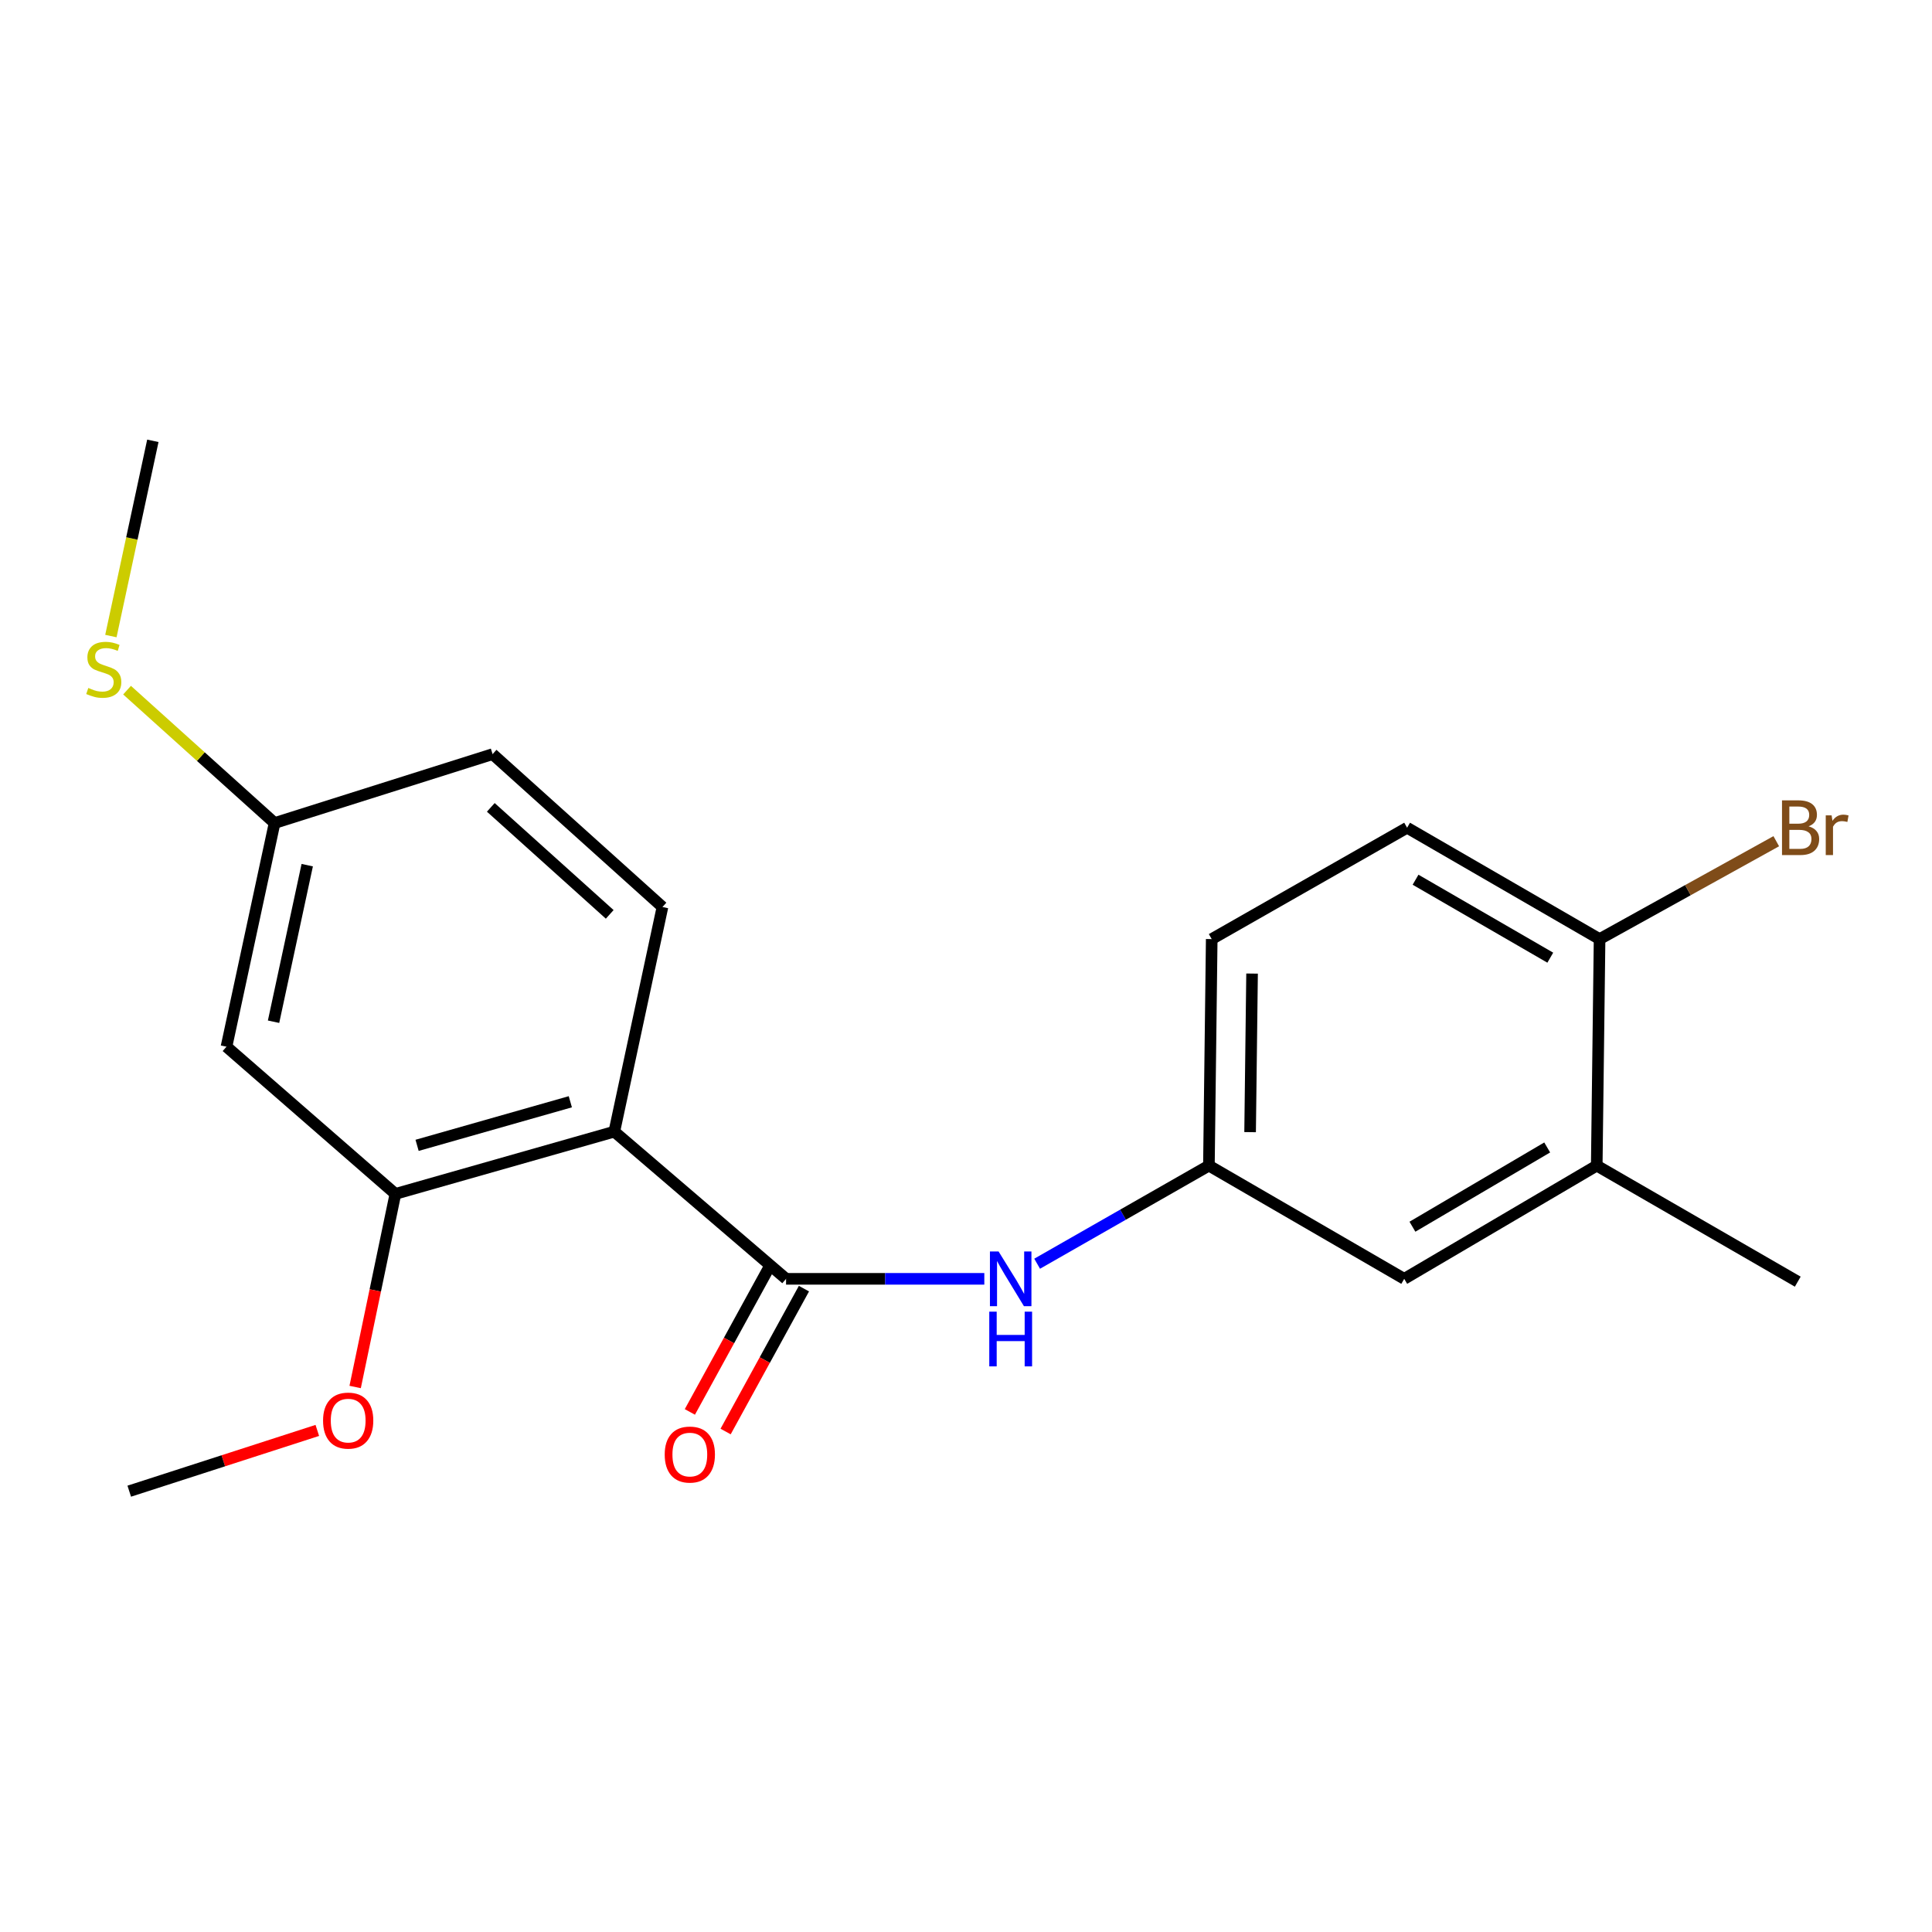 <?xml version='1.0' encoding='iso-8859-1'?>
<svg version='1.1' baseProfile='full'
              xmlns='http://www.w3.org/2000/svg'
                      xmlns:rdkit='http://www.rdkit.org/xml'
                      xmlns:xlink='http://www.w3.org/1999/xlink'
                  xml:space='preserve'
width='1000px' height='1000px' viewBox='0 0 1000 1000'>
<!-- END OF HEADER -->
<rect style='opacity:1.0;fill:#FFFFFF;stroke:none' width='1000' height='1000' x='0' y='0'> </rect>
<path class='bond-0' d='M 317.967,585.734 L 406.866,661.924' style='fill:none;fill-rule:evenodd;stroke:#000000;stroke-width:6px;stroke-linecap:butt;stroke-linejoin:miter;stroke-opacity:1' />
<path class='bond-1' d='M 317.967,585.734 L 204.66,617.961' style='fill:none;fill-rule:evenodd;stroke:#000000;stroke-width:6px;stroke-linecap:butt;stroke-linejoin:miter;stroke-opacity:1' />
<path class='bond-1' d='M 295.198,570.271 L 215.883,592.83' style='fill:none;fill-rule:evenodd;stroke:#000000;stroke-width:6px;stroke-linecap:butt;stroke-linejoin:miter;stroke-opacity:1' />
<path class='bond-3' d='M 317.967,585.734 L 342.891,469.46' style='fill:none;fill-rule:evenodd;stroke:#000000;stroke-width:6px;stroke-linecap:butt;stroke-linejoin:miter;stroke-opacity:1' />
<path class='bond-2' d='M 406.866,661.924 L 458.173,661.924' style='fill:none;fill-rule:evenodd;stroke:#000000;stroke-width:6px;stroke-linecap:butt;stroke-linejoin:miter;stroke-opacity:1' />
<path class='bond-2' d='M 458.173,661.924 L 509.481,661.924' style='fill:none;fill-rule:evenodd;stroke:#0000FF;stroke-width:6px;stroke-linecap:butt;stroke-linejoin:miter;stroke-opacity:1' />
<path class='bond-7' d='M 397.614,656.852 L 377.342,693.831' style='fill:none;fill-rule:evenodd;stroke:#000000;stroke-width:6px;stroke-linecap:butt;stroke-linejoin:miter;stroke-opacity:1' />
<path class='bond-7' d='M 377.342,693.831 L 357.071,730.81' style='fill:none;fill-rule:evenodd;stroke:#FF0000;stroke-width:6px;stroke-linecap:butt;stroke-linejoin:miter;stroke-opacity:1' />
<path class='bond-7' d='M 416.118,666.996 L 395.847,703.975' style='fill:none;fill-rule:evenodd;stroke:#000000;stroke-width:6px;stroke-linecap:butt;stroke-linejoin:miter;stroke-opacity:1' />
<path class='bond-7' d='M 395.847,703.975 L 375.575,740.954' style='fill:none;fill-rule:evenodd;stroke:#FF0000;stroke-width:6px;stroke-linecap:butt;stroke-linejoin:miter;stroke-opacity:1' />
<path class='bond-4' d='M 204.66,617.961 L 117.226,541.771' style='fill:none;fill-rule:evenodd;stroke:#000000;stroke-width:6px;stroke-linecap:butt;stroke-linejoin:miter;stroke-opacity:1' />
<path class='bond-13' d='M 204.66,617.961 L 194.243,667.933' style='fill:none;fill-rule:evenodd;stroke:#000000;stroke-width:6px;stroke-linecap:butt;stroke-linejoin:miter;stroke-opacity:1' />
<path class='bond-13' d='M 194.243,667.933 L 183.826,717.905' style='fill:none;fill-rule:evenodd;stroke:#FF0000;stroke-width:6px;stroke-linecap:butt;stroke-linejoin:miter;stroke-opacity:1' />
<path class='bond-6' d='M 536.821,654.102 L 581.276,628.711' style='fill:none;fill-rule:evenodd;stroke:#0000FF;stroke-width:6px;stroke-linecap:butt;stroke-linejoin:miter;stroke-opacity:1' />
<path class='bond-6' d='M 581.276,628.711 L 625.731,603.319' style='fill:none;fill-rule:evenodd;stroke:#000000;stroke-width:6px;stroke-linecap:butt;stroke-linejoin:miter;stroke-opacity:1' />
<path class='bond-12' d='M 342.891,469.46 L 254.965,390.339' style='fill:none;fill-rule:evenodd;stroke:#000000;stroke-width:6px;stroke-linecap:butt;stroke-linejoin:miter;stroke-opacity:1' />
<path class='bond-12' d='M 315.587,473.278 L 254.039,417.893' style='fill:none;fill-rule:evenodd;stroke:#000000;stroke-width:6px;stroke-linecap:butt;stroke-linejoin:miter;stroke-opacity:1' />
<path class='bond-20' d='M 117.226,541.771 L 142.127,426.002' style='fill:none;fill-rule:evenodd;stroke:#000000;stroke-width:6px;stroke-linecap:butt;stroke-linejoin:miter;stroke-opacity:1' />
<path class='bond-20' d='M 141.592,528.843 L 159.022,447.804' style='fill:none;fill-rule:evenodd;stroke:#000000;stroke-width:6px;stroke-linecap:butt;stroke-linejoin:miter;stroke-opacity:1' />
<path class='bond-5' d='M 826.472,603.319 L 726.822,661.924' style='fill:none;fill-rule:evenodd;stroke:#000000;stroke-width:6px;stroke-linecap:butt;stroke-linejoin:miter;stroke-opacity:1' />
<path class='bond-5' d='M 800.827,593.92 L 731.072,634.944' style='fill:none;fill-rule:evenodd;stroke:#000000;stroke-width:6px;stroke-linecap:butt;stroke-linejoin:miter;stroke-opacity:1' />
<path class='bond-17' d='M 826.472,603.319 L 930.517,663.39' style='fill:none;fill-rule:evenodd;stroke:#000000;stroke-width:6px;stroke-linecap:butt;stroke-linejoin:miter;stroke-opacity:1' />
<path class='bond-21' d='M 826.472,603.319 L 827.937,486.073' style='fill:none;fill-rule:evenodd;stroke:#000000;stroke-width:6px;stroke-linecap:butt;stroke-linejoin:miter;stroke-opacity:1' />
<path class='bond-9' d='M 625.731,603.319 L 726.822,661.924' style='fill:none;fill-rule:evenodd;stroke:#000000;stroke-width:6px;stroke-linecap:butt;stroke-linejoin:miter;stroke-opacity:1' />
<path class='bond-14' d='M 625.731,603.319 L 627.185,486.073' style='fill:none;fill-rule:evenodd;stroke:#000000;stroke-width:6px;stroke-linecap:butt;stroke-linejoin:miter;stroke-opacity:1' />
<path class='bond-14' d='M 647.05,585.993 L 648.067,503.921' style='fill:none;fill-rule:evenodd;stroke:#000000;stroke-width:6px;stroke-linecap:butt;stroke-linejoin:miter;stroke-opacity:1' />
<path class='bond-8' d='M 827.937,486.073 L 728.311,428.428' style='fill:none;fill-rule:evenodd;stroke:#000000;stroke-width:6px;stroke-linecap:butt;stroke-linejoin:miter;stroke-opacity:1' />
<path class='bond-8' d='M 802.425,495.691 L 732.687,455.34' style='fill:none;fill-rule:evenodd;stroke:#000000;stroke-width:6px;stroke-linecap:butt;stroke-linejoin:miter;stroke-opacity:1' />
<path class='bond-15' d='M 827.937,486.073 L 873.663,460.739' style='fill:none;fill-rule:evenodd;stroke:#000000;stroke-width:6px;stroke-linecap:butt;stroke-linejoin:miter;stroke-opacity:1' />
<path class='bond-15' d='M 873.663,460.739 L 919.389,435.406' style='fill:none;fill-rule:evenodd;stroke:#7F4C19;stroke-width:6px;stroke-linecap:butt;stroke-linejoin:miter;stroke-opacity:1' />
<path class='bond-10' d='M 142.127,426.002 L 254.965,390.339' style='fill:none;fill-rule:evenodd;stroke:#000000;stroke-width:6px;stroke-linecap:butt;stroke-linejoin:miter;stroke-opacity:1' />
<path class='bond-16' d='M 142.127,426.002 L 103.945,391.612' style='fill:none;fill-rule:evenodd;stroke:#000000;stroke-width:6px;stroke-linecap:butt;stroke-linejoin:miter;stroke-opacity:1' />
<path class='bond-16' d='M 103.945,391.612 L 65.764,357.222' style='fill:none;fill-rule:evenodd;stroke:#CCCC00;stroke-width:6px;stroke-linecap:butt;stroke-linejoin:miter;stroke-opacity:1' />
<path class='bond-11' d='M 728.311,428.428 L 627.185,486.073' style='fill:none;fill-rule:evenodd;stroke:#000000;stroke-width:6px;stroke-linecap:butt;stroke-linejoin:miter;stroke-opacity:1' />
<path class='bond-19' d='M 164.239,740.381 L 115.569,756.106' style='fill:none;fill-rule:evenodd;stroke:#FF0000;stroke-width:6px;stroke-linecap:butt;stroke-linejoin:miter;stroke-opacity:1' />
<path class='bond-19' d='M 115.569,756.106 L 66.898,771.832' style='fill:none;fill-rule:evenodd;stroke:#000000;stroke-width:6px;stroke-linecap:butt;stroke-linejoin:miter;stroke-opacity:1' />
<path class='bond-18' d='M 57.393,329.222 L 68.253,278.695' style='fill:none;fill-rule:evenodd;stroke:#CCCC00;stroke-width:6px;stroke-linecap:butt;stroke-linejoin:miter;stroke-opacity:1' />
<path class='bond-18' d='M 68.253,278.695 L 79.114,228.168' style='fill:none;fill-rule:evenodd;stroke:#000000;stroke-width:6px;stroke-linecap:butt;stroke-linejoin:miter;stroke-opacity:1' />
<path  class='atom-3' d='M 516.867 647.764
L 526.147 662.764
Q 527.067 664.244, 528.547 666.924
Q 530.027 669.604, 530.107 669.764
L 530.107 647.764
L 533.867 647.764
L 533.867 676.084
L 529.987 676.084
L 520.027 659.684
Q 518.867 657.764, 517.627 655.564
Q 516.427 653.364, 516.067 652.684
L 516.067 676.084
L 512.387 676.084
L 512.387 647.764
L 516.867 647.764
' fill='#0000FF'/>
<path  class='atom-3' d='M 512.047 678.916
L 515.887 678.916
L 515.887 690.956
L 530.367 690.956
L 530.367 678.916
L 534.207 678.916
L 534.207 707.236
L 530.367 707.236
L 530.367 694.156
L 515.887 694.156
L 515.887 707.236
L 512.047 707.236
L 512.047 678.916
' fill='#0000FF'/>
<path  class='atom-8' d='M 344.053 752.873
Q 344.053 746.073, 347.413 742.273
Q 350.773 738.473, 357.053 738.473
Q 363.333 738.473, 366.693 742.273
Q 370.053 746.073, 370.053 752.873
Q 370.053 759.753, 366.653 763.673
Q 363.253 767.553, 357.053 767.553
Q 350.813 767.553, 347.413 763.673
Q 344.053 759.793, 344.053 752.873
M 357.053 764.353
Q 361.373 764.353, 363.693 761.473
Q 366.053 758.553, 366.053 752.873
Q 366.053 747.313, 363.693 744.513
Q 361.373 741.673, 357.053 741.673
Q 352.733 741.673, 350.373 744.473
Q 348.053 747.273, 348.053 752.873
Q 348.053 758.593, 350.373 761.473
Q 352.733 764.353, 357.053 764.353
' fill='#FF0000'/>
<path  class='atom-14' d='M 167.217 735.299
Q 167.217 728.499, 170.577 724.699
Q 173.937 720.899, 180.217 720.899
Q 186.497 720.899, 189.857 724.699
Q 193.217 728.499, 193.217 735.299
Q 193.217 742.179, 189.817 746.099
Q 186.417 749.979, 180.217 749.979
Q 173.977 749.979, 170.577 746.099
Q 167.217 742.219, 167.217 735.299
M 180.217 746.779
Q 184.537 746.779, 186.857 743.899
Q 189.217 740.979, 189.217 735.299
Q 189.217 729.739, 186.857 726.939
Q 184.537 724.099, 180.217 724.099
Q 175.897 724.099, 173.537 726.899
Q 171.217 729.699, 171.217 735.299
Q 171.217 741.019, 173.537 743.899
Q 175.897 746.779, 180.217 746.779
' fill='#FF0000'/>
<path  class='atom-16' d='M 936.123 427.708
Q 938.843 428.468, 940.203 430.148
Q 941.603 431.788, 941.603 434.228
Q 941.603 438.148, 939.083 440.388
Q 936.603 442.588, 931.883 442.588
L 922.363 442.588
L 922.363 414.268
L 930.723 414.268
Q 935.563 414.268, 938.003 416.228
Q 940.443 418.188, 940.443 421.788
Q 940.443 426.068, 936.123 427.708
M 926.163 417.468
L 926.163 426.348
L 930.723 426.348
Q 933.523 426.348, 934.963 425.228
Q 936.443 424.068, 936.443 421.788
Q 936.443 417.468, 930.723 417.468
L 926.163 417.468
M 931.883 439.388
Q 934.643 439.388, 936.123 438.068
Q 937.603 436.748, 937.603 434.228
Q 937.603 431.908, 935.963 430.748
Q 934.363 429.548, 931.283 429.548
L 926.163 429.548
L 926.163 439.388
L 931.883 439.388
' fill='#7F4C19'/>
<path  class='atom-16' d='M 948.043 422.028
L 948.483 424.868
Q 950.643 421.668, 954.163 421.668
Q 955.283 421.668, 956.803 422.068
L 956.203 425.428
Q 954.483 425.028, 953.523 425.028
Q 951.843 425.028, 950.723 425.708
Q 949.643 426.348, 948.763 427.908
L 948.763 442.588
L 945.003 442.588
L 945.003 422.028
L 948.043 422.028
' fill='#7F4C19'/>
<path  class='atom-17' d='M 45.709 356.084
Q 46.029 356.204, 47.349 356.764
Q 48.669 357.324, 50.109 357.684
Q 51.589 358.004, 53.029 358.004
Q 55.709 358.004, 57.269 356.724
Q 58.829 355.404, 58.829 353.124
Q 58.829 351.564, 58.029 350.604
Q 57.269 349.644, 56.069 349.124
Q 54.869 348.604, 52.869 348.004
Q 50.349 347.244, 48.829 346.524
Q 47.349 345.804, 46.269 344.284
Q 45.229 342.764, 45.229 340.204
Q 45.229 336.644, 47.629 334.444
Q 50.069 332.244, 54.869 332.244
Q 58.149 332.244, 61.869 333.804
L 60.949 336.884
Q 57.549 335.484, 54.989 335.484
Q 52.229 335.484, 50.709 336.644
Q 49.189 337.764, 49.229 339.724
Q 49.229 341.244, 49.989 342.164
Q 50.789 343.084, 51.909 343.604
Q 53.069 344.124, 54.989 344.724
Q 57.549 345.524, 59.069 346.324
Q 60.589 347.124, 61.669 348.764
Q 62.789 350.364, 62.789 353.124
Q 62.789 357.044, 60.149 359.164
Q 57.549 361.244, 53.189 361.244
Q 50.669 361.244, 48.749 360.684
Q 46.869 360.164, 44.629 359.244
L 45.709 356.084
' fill='#CCCC00'/>
</svg>
